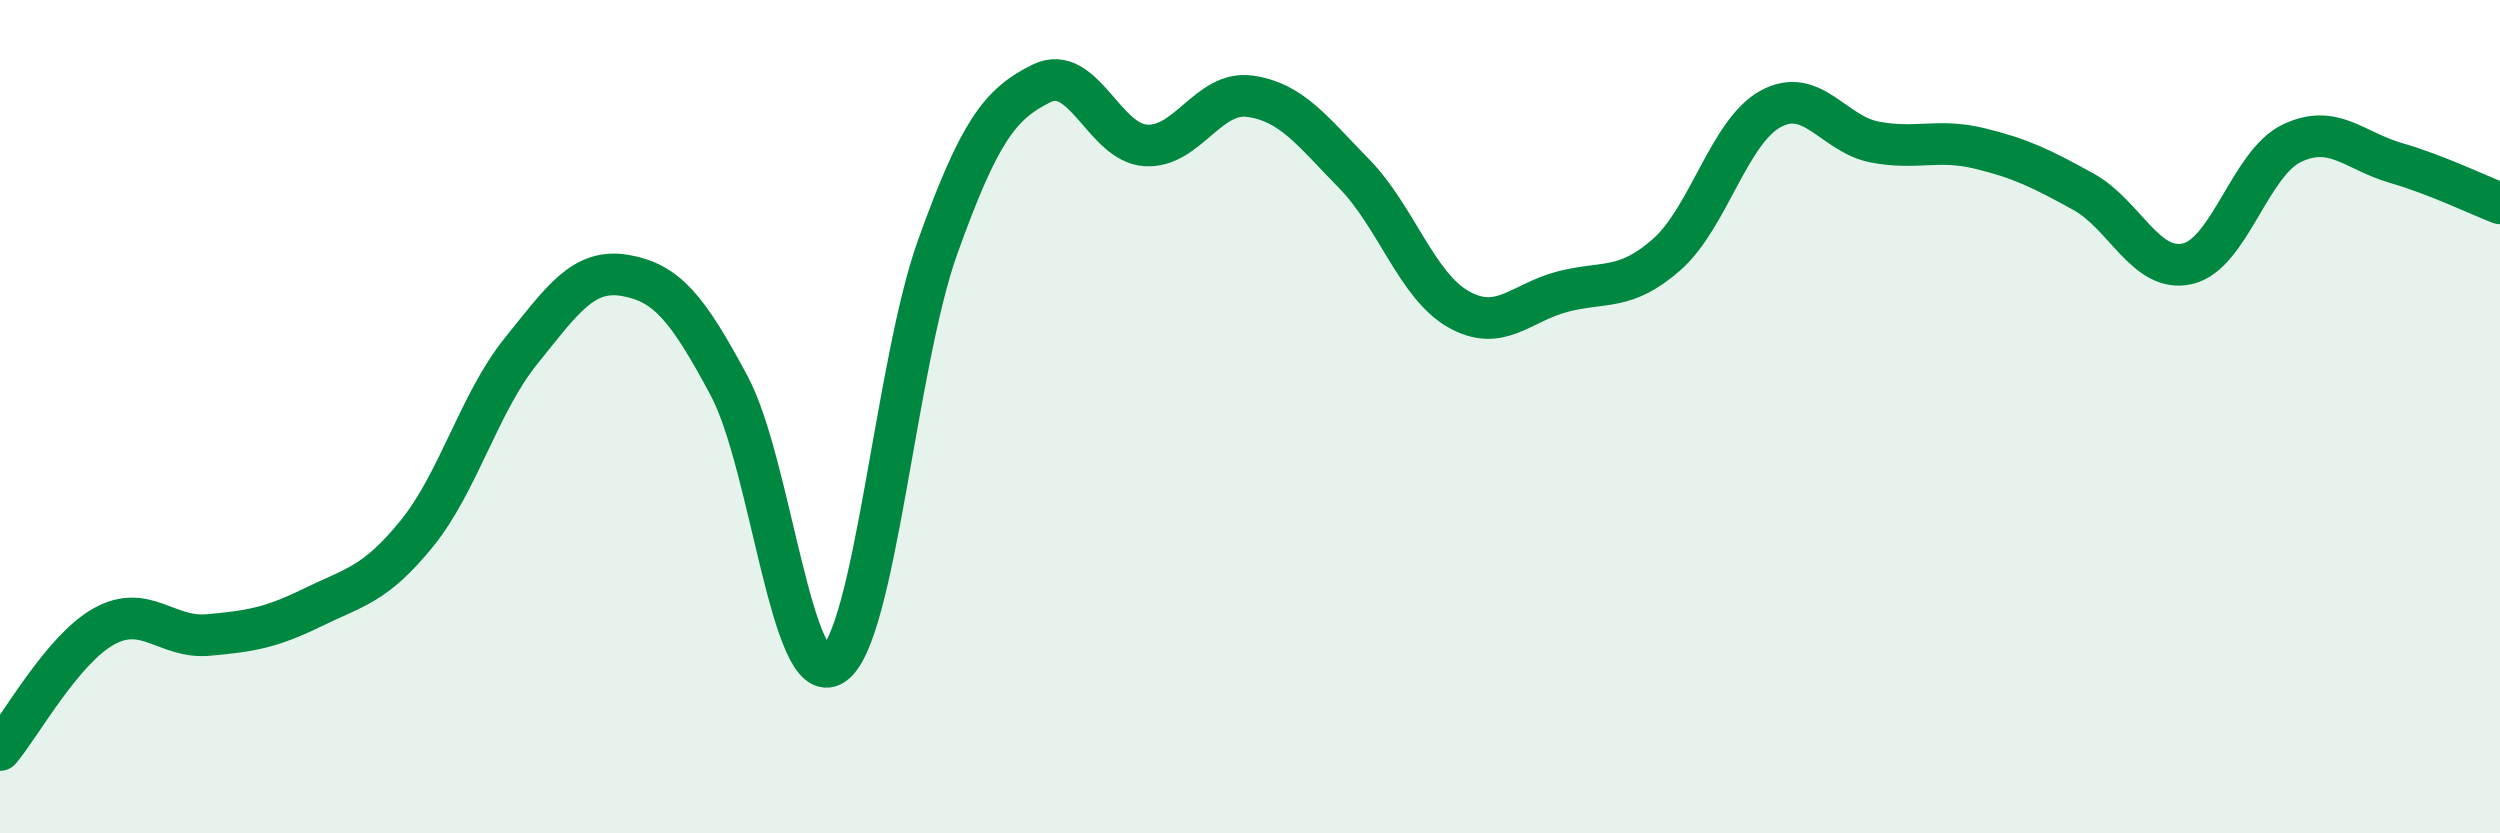 
    <svg width="60" height="20" viewBox="0 0 60 20" xmlns="http://www.w3.org/2000/svg">
      <path
        d="M 0,18 C 0.5,17.41 1.5,15.58 2.5,15.03 C 3.5,14.48 4,15.33 5,15.24 C 6,15.15 6.5,15.07 7.5,14.58 C 8.5,14.09 9,14.04 10,12.81 C 11,11.58 11.5,9.67 12.5,8.43 C 13.5,7.19 14,6.44 15,6.61 C 16,6.78 16.5,7.39 17.5,9.26 C 18.5,11.13 19,16.61 20,15.95 C 21,15.29 21.5,8.73 22.5,5.94 C 23.5,3.15 24,2.49 25,2 C 26,1.51 26.5,3.43 27.5,3.49 C 28.5,3.55 29,2.17 30,2.31 C 31,2.45 31.5,3.15 32.5,4.17 C 33.5,5.19 34,6.85 35,7.42 C 36,7.99 36.5,7.26 37.5,7 C 38.5,6.74 39,6.99 40,6.11 C 41,5.23 41.5,3.15 42.5,2.61 C 43.5,2.07 44,3.22 45,3.41 C 46,3.6 46.5,3.32 47.5,3.56 C 48.5,3.8 49,4.05 50,4.6 C 51,5.15 51.5,6.56 52.5,6.33 C 53.5,6.1 54,3.92 55,3.44 C 56,2.96 56.5,3.62 57.5,3.91 C 58.5,4.2 59.5,4.69 60,4.88L60 20L0 20Z"
        fill="#008740"
        opacity="0.1"
        stroke-linecap="round"
        stroke-linejoin="round"
      />
      <path
        d="M 0,18 C 0.5,17.41 1.5,15.58 2.5,15.03 C 3.5,14.48 4,15.33 5,15.24 C 6,15.15 6.5,15.07 7.5,14.58 C 8.5,14.09 9,14.04 10,12.81 C 11,11.58 11.5,9.67 12.5,8.43 C 13.5,7.19 14,6.44 15,6.61 C 16,6.78 16.5,7.39 17.5,9.26 C 18.5,11.13 19,16.61 20,15.95 C 21,15.29 21.5,8.73 22.5,5.94 C 23.5,3.15 24,2.49 25,2 C 26,1.51 26.5,3.43 27.5,3.49 C 28.5,3.55 29,2.17 30,2.31 C 31,2.45 31.5,3.15 32.5,4.17 C 33.5,5.19 34,6.85 35,7.42 C 36,7.99 36.5,7.26 37.5,7 C 38.5,6.74 39,6.99 40,6.11 C 41,5.23 41.5,3.15 42.5,2.61 C 43.5,2.07 44,3.22 45,3.41 C 46,3.6 46.5,3.32 47.5,3.56 C 48.5,3.8 49,4.05 50,4.6 C 51,5.15 51.5,6.56 52.5,6.33 C 53.5,6.1 54,3.92 55,3.44 C 56,2.96 56.5,3.62 57.5,3.91 C 58.5,4.2 59.5,4.69 60,4.88"
        stroke="#008740"
        stroke-width="1"
        fill="none"
        stroke-linecap="round"
        stroke-linejoin="round"
      />
    </svg>
  
